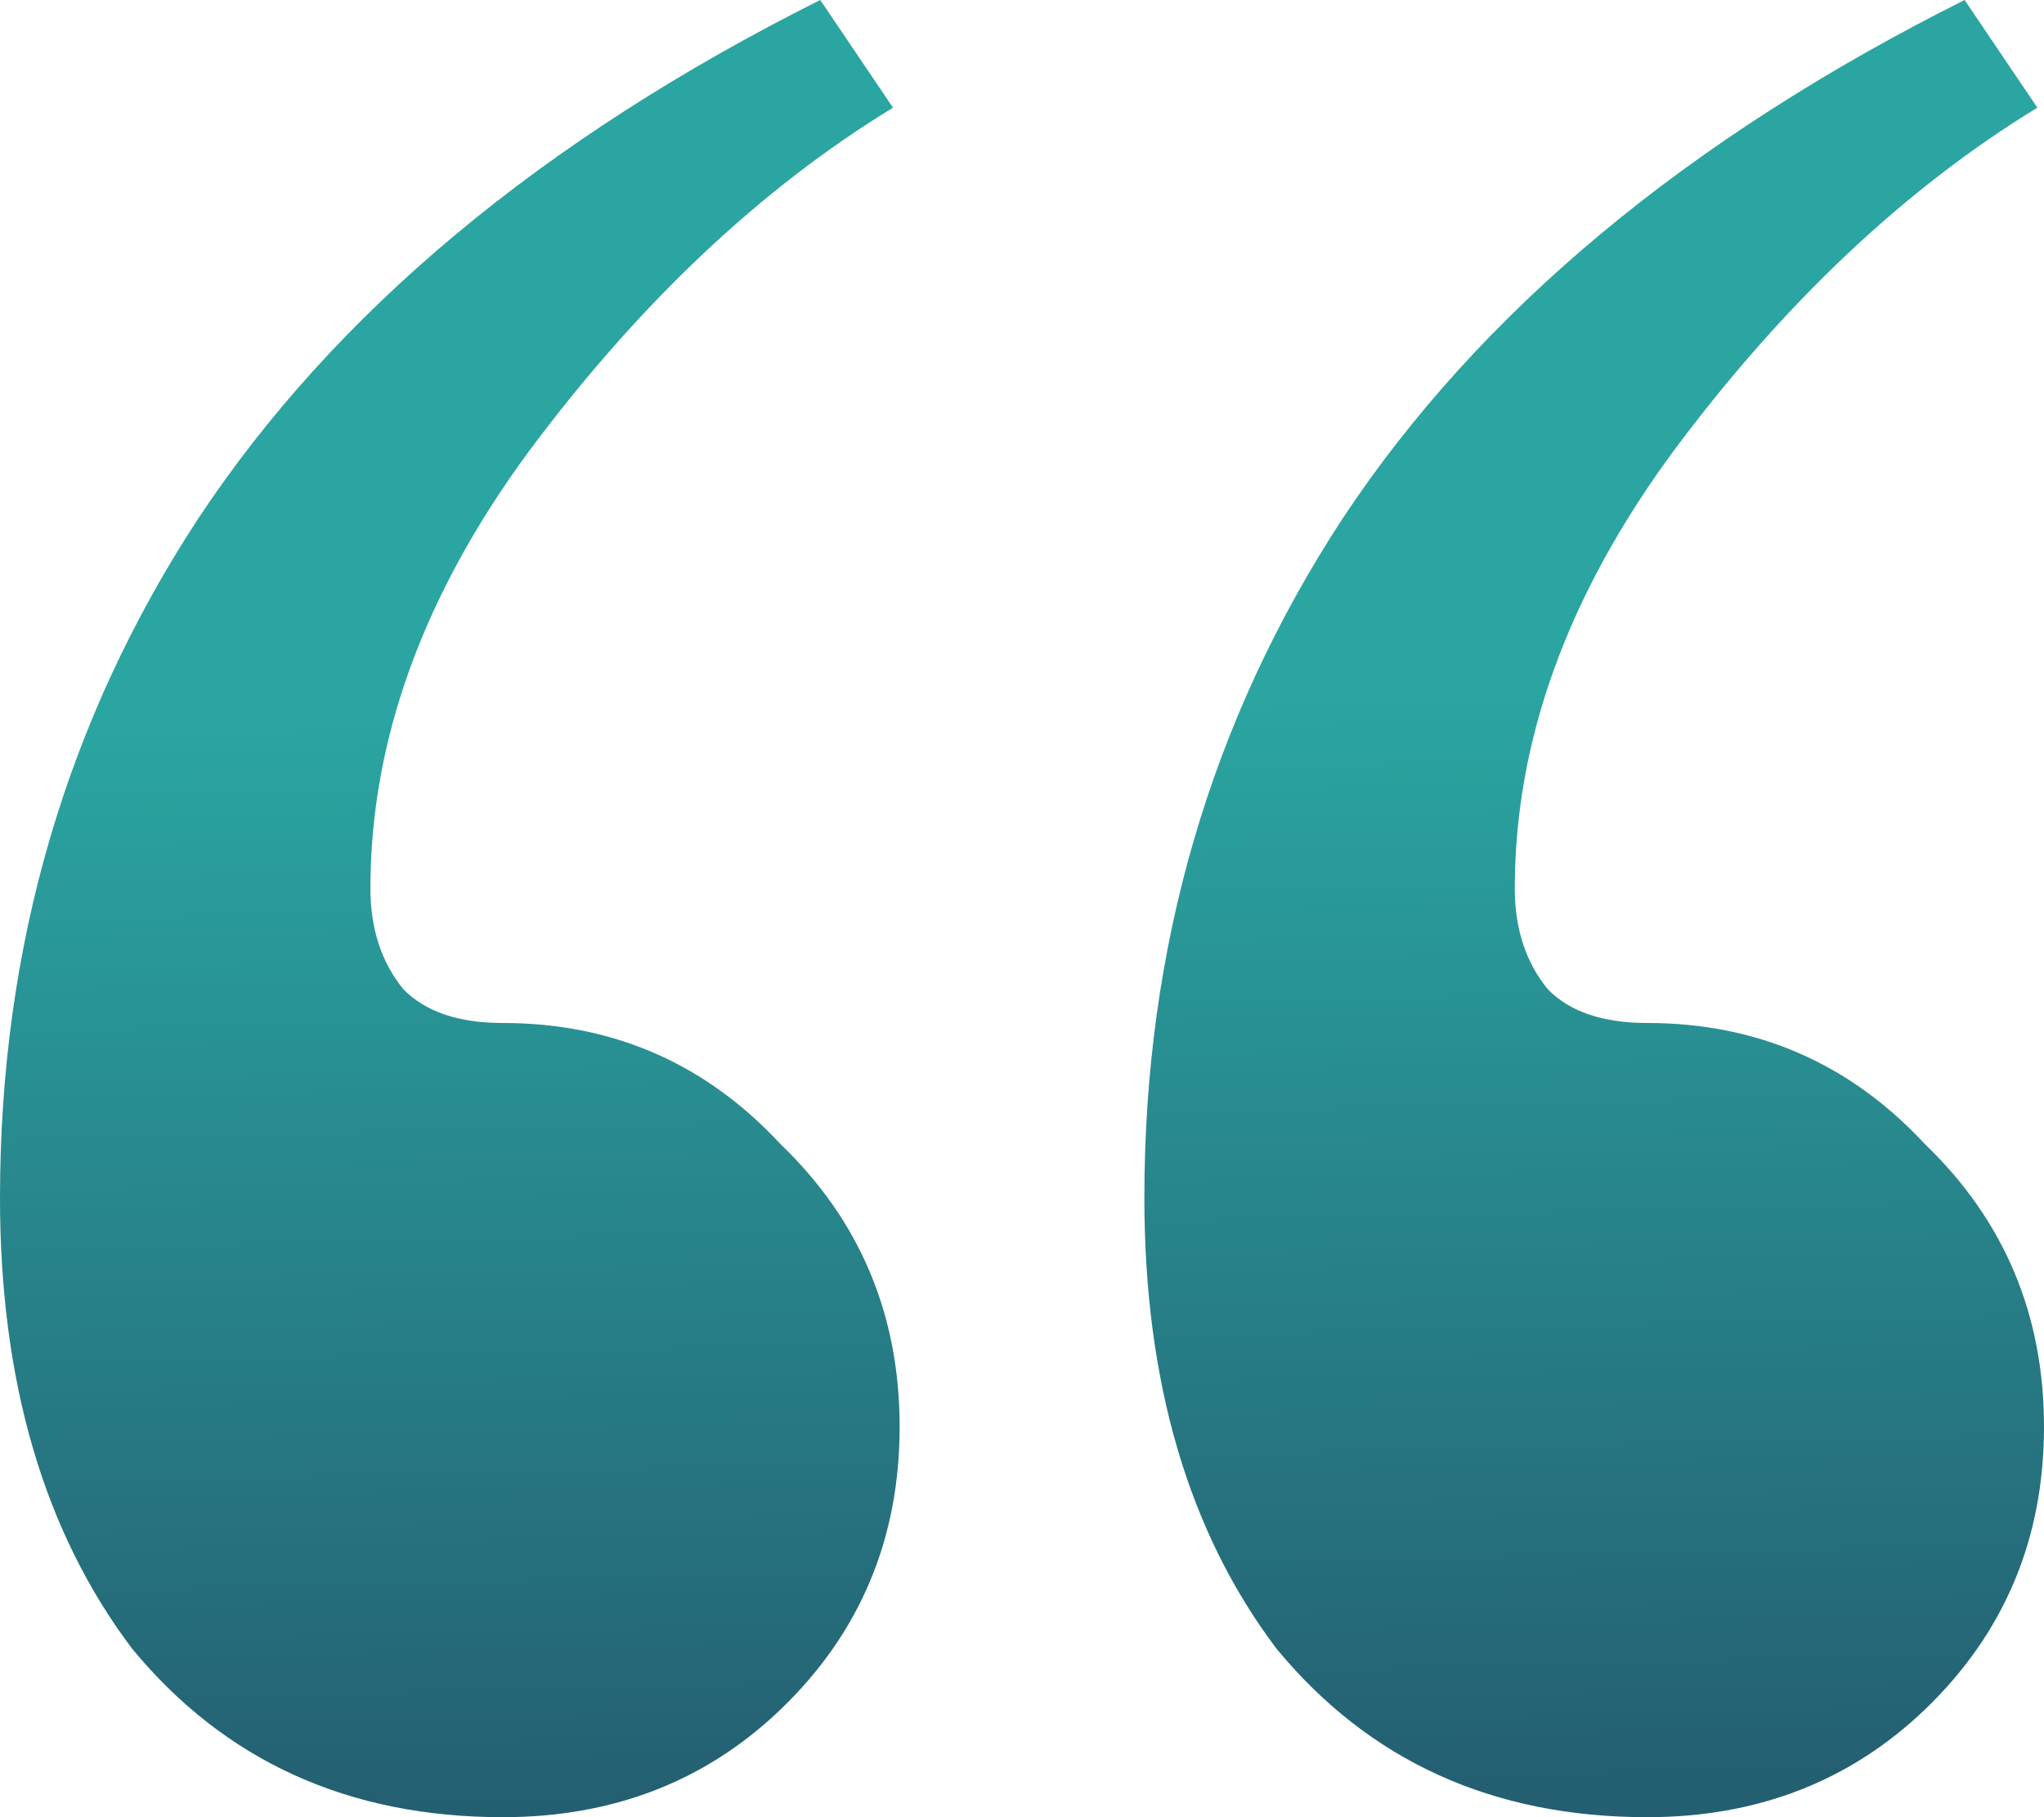 <svg xmlns="http://www.w3.org/2000/svg" width="45" height="40" viewBox="0 0 45 40" fill="none"><path d="M11.068 40C7.67 40 4.951 38.765 2.913 36.296C0.971 33.728 0 30.42 0 26.37C0 20.84 1.456 15.852 4.369 11.407C7.379 6.864 11.942 3.062 18.058 0L19.66 2.37C16.748 4.148 14.078 6.667 11.65 9.926C9.32 13.086 8.155 16.296 8.155 19.556C8.155 20.444 8.398 21.185 8.883 21.778C9.369 22.272 10.097 22.518 11.068 22.518C13.495 22.518 15.534 23.407 17.184 25.185C18.932 26.864 19.806 28.938 19.806 31.407C19.806 33.877 18.932 35.951 17.184 37.63C15.534 39.21 13.495 40 11.068 40ZM36.262 40C32.864 40 30.146 38.765 28.107 36.296C26.165 33.728 25.194 30.42 25.194 26.37C25.194 20.84 26.651 15.852 29.563 11.407C32.573 6.864 37.136 3.062 43.252 0L44.854 2.37C41.942 4.148 39.272 6.667 36.845 9.926C34.515 13.086 33.349 16.296 33.349 19.556C33.349 20.444 33.592 21.185 34.078 21.778C34.563 22.272 35.291 22.518 36.262 22.518C38.689 22.518 40.728 23.407 42.379 25.185C44.126 26.864 45 28.938 45 31.407C45 33.877 44.126 35.951 42.379 37.63C40.728 39.21 38.689 40 36.262 40Z" fill="url(#paint0_linear_10_100)"></path><defs><linearGradient id="paint0_linear_10_100" x1="48.068" y1="12.503" x2="48.733" y2="39.899" gradientUnits="userSpaceOnUse"><stop offset="0.088" stop-color="#2AA5A1"></stop><stop offset="0.965" stop-color="#245F71"></stop></linearGradient></defs></svg>